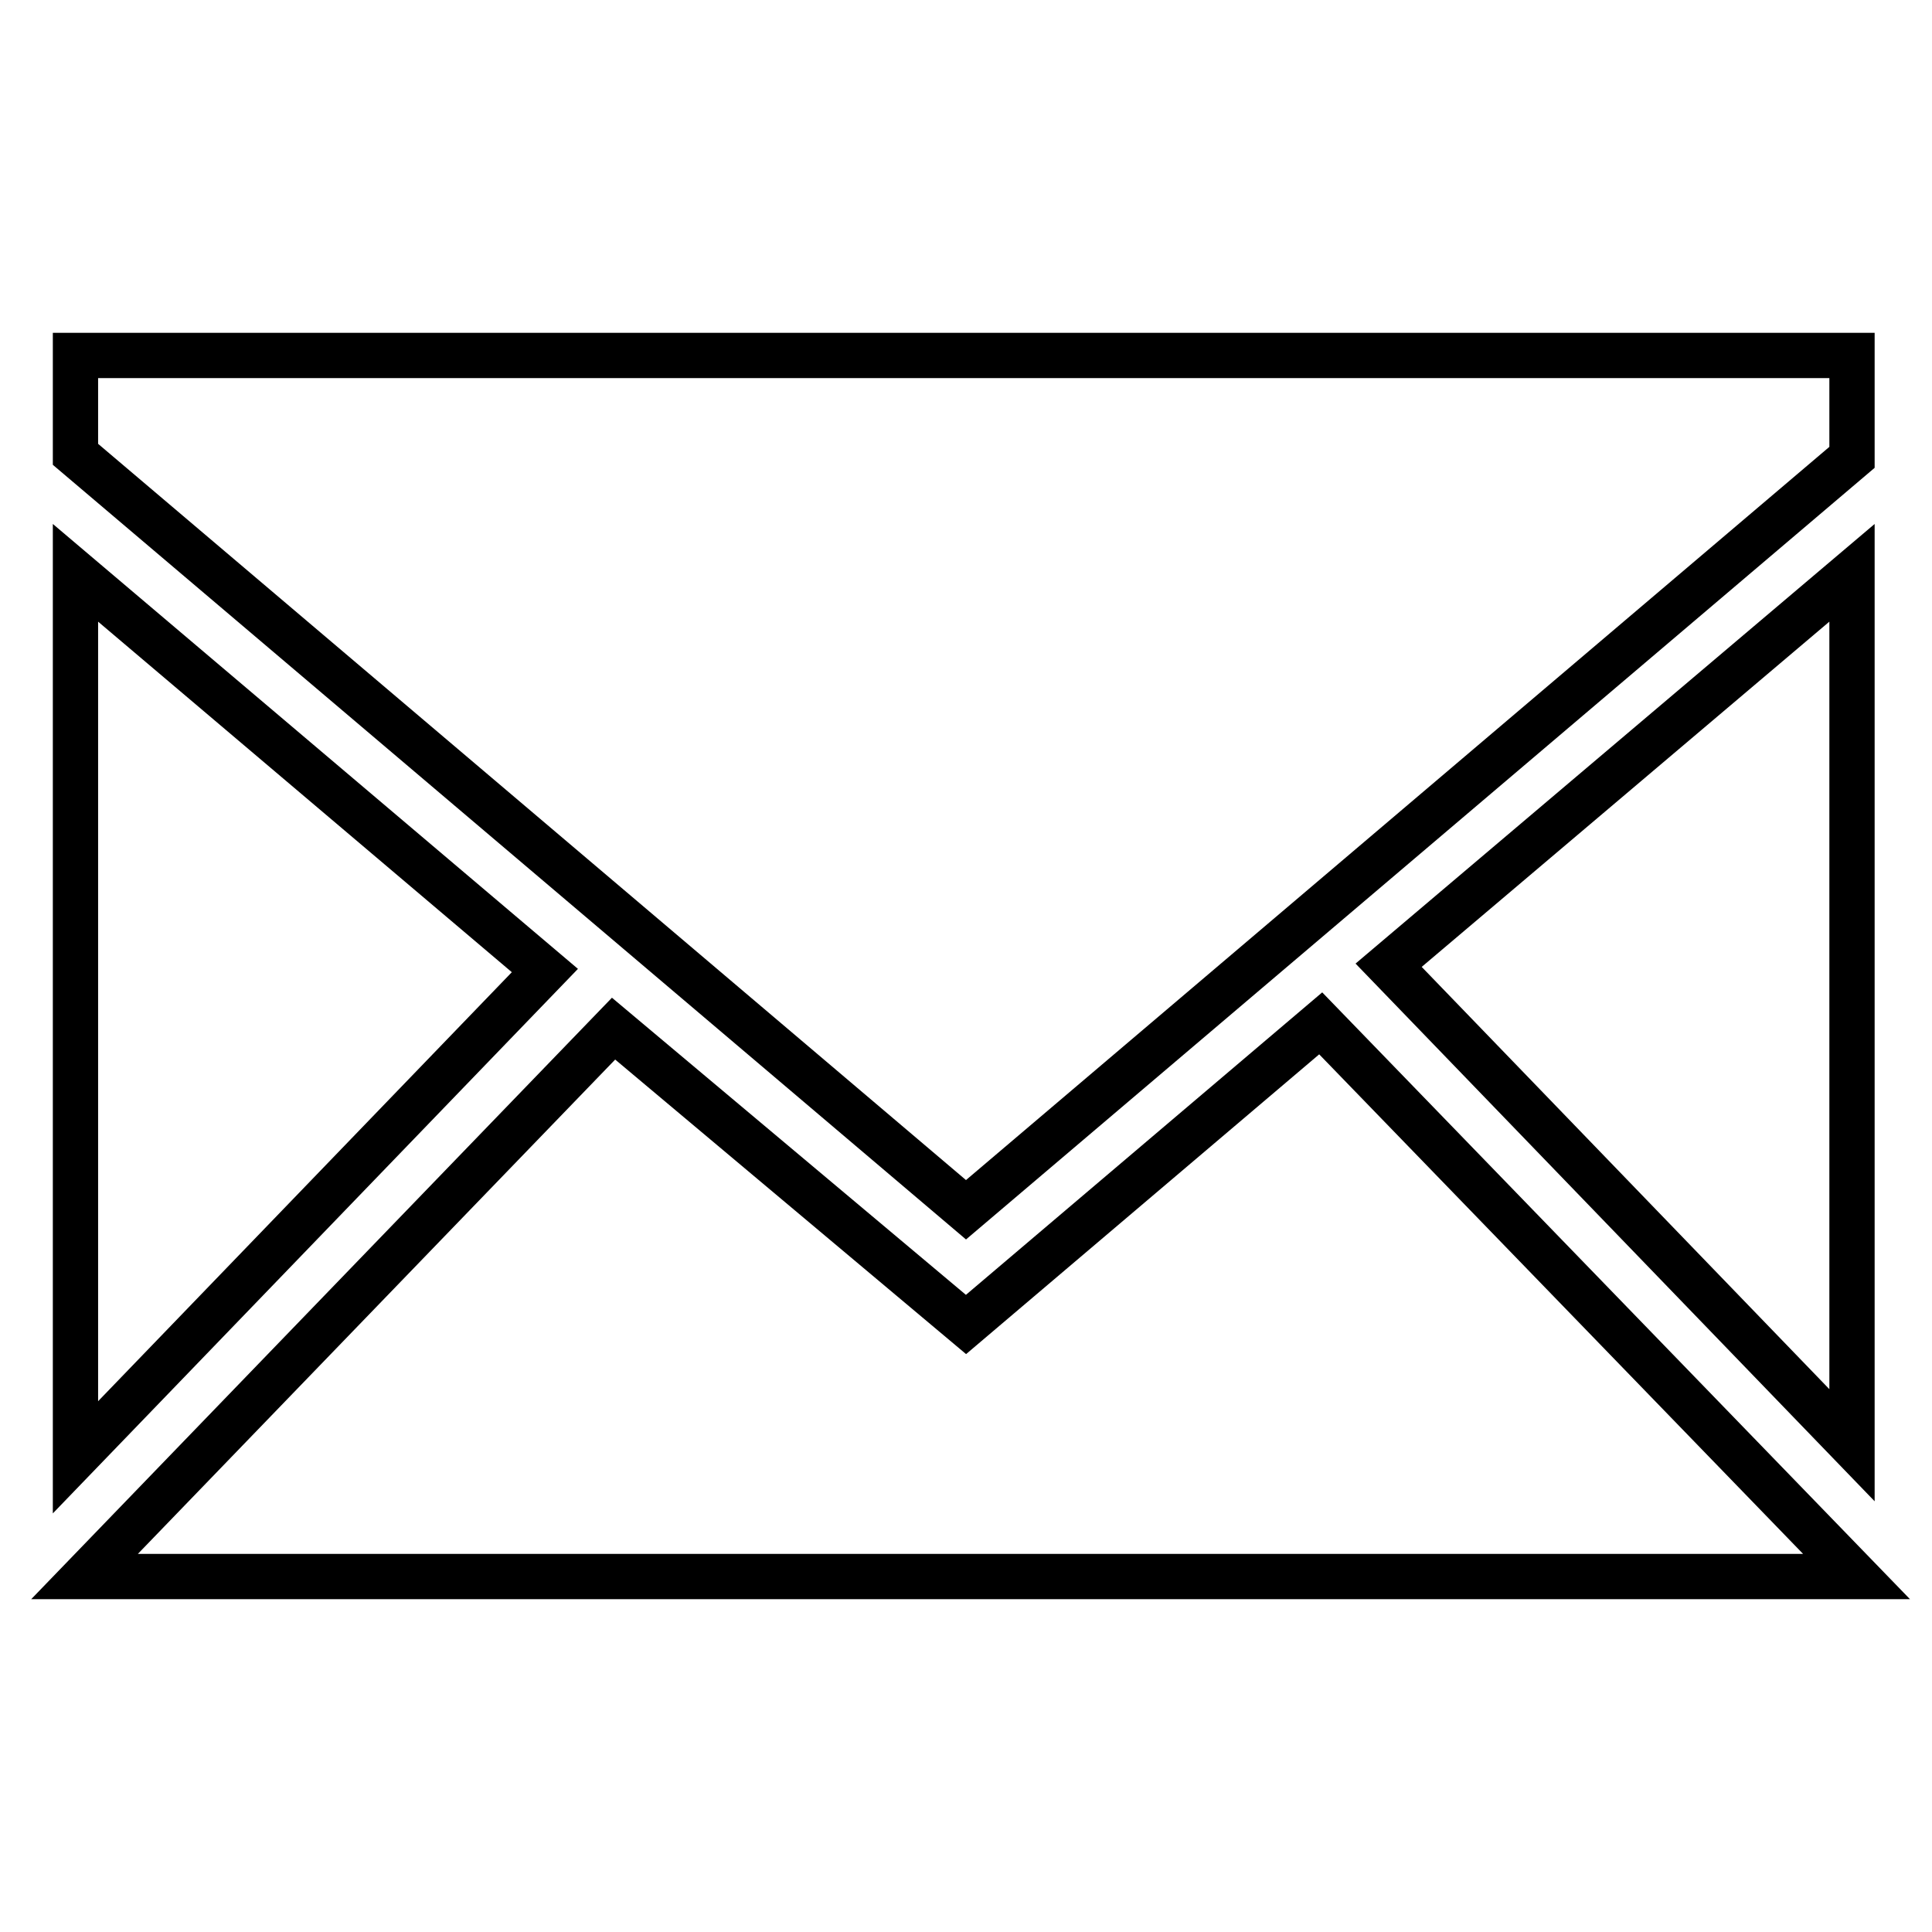<?xml version="1.0" encoding="utf-8"?>
<!-- Svg Vector Icons : http://www.onlinewebfonts.com/icon -->
<!DOCTYPE svg PUBLIC "-//W3C//DTD SVG 1.1//EN" "http://www.w3.org/Graphics/SVG/1.1/DTD/svg11.dtd">
<svg version="1.1" xmlns="http://www.w3.org/2000/svg" xmlns:xlink="http://www.w3.org/1999/xlink" x="0px" y="0px" viewBox="0 0 256 256" enable-background="new 0 0 256 256" xml:space="preserve">
<g> <path stroke-width="6" fill-opacity="0" stroke="#000000"  d="M245.4,75.9L184,127.9l61.4,63.6V75.9z M175,135.6l-47,39.9l-46.7-39.2l-70.1,72.6H246L175,135.6z  M10,193.1l62.2-64.5L10,75.9V193.1z M10,47.1v13.1l118,100.1l117.4-99.7V47.1H10z"/></g>
</svg>